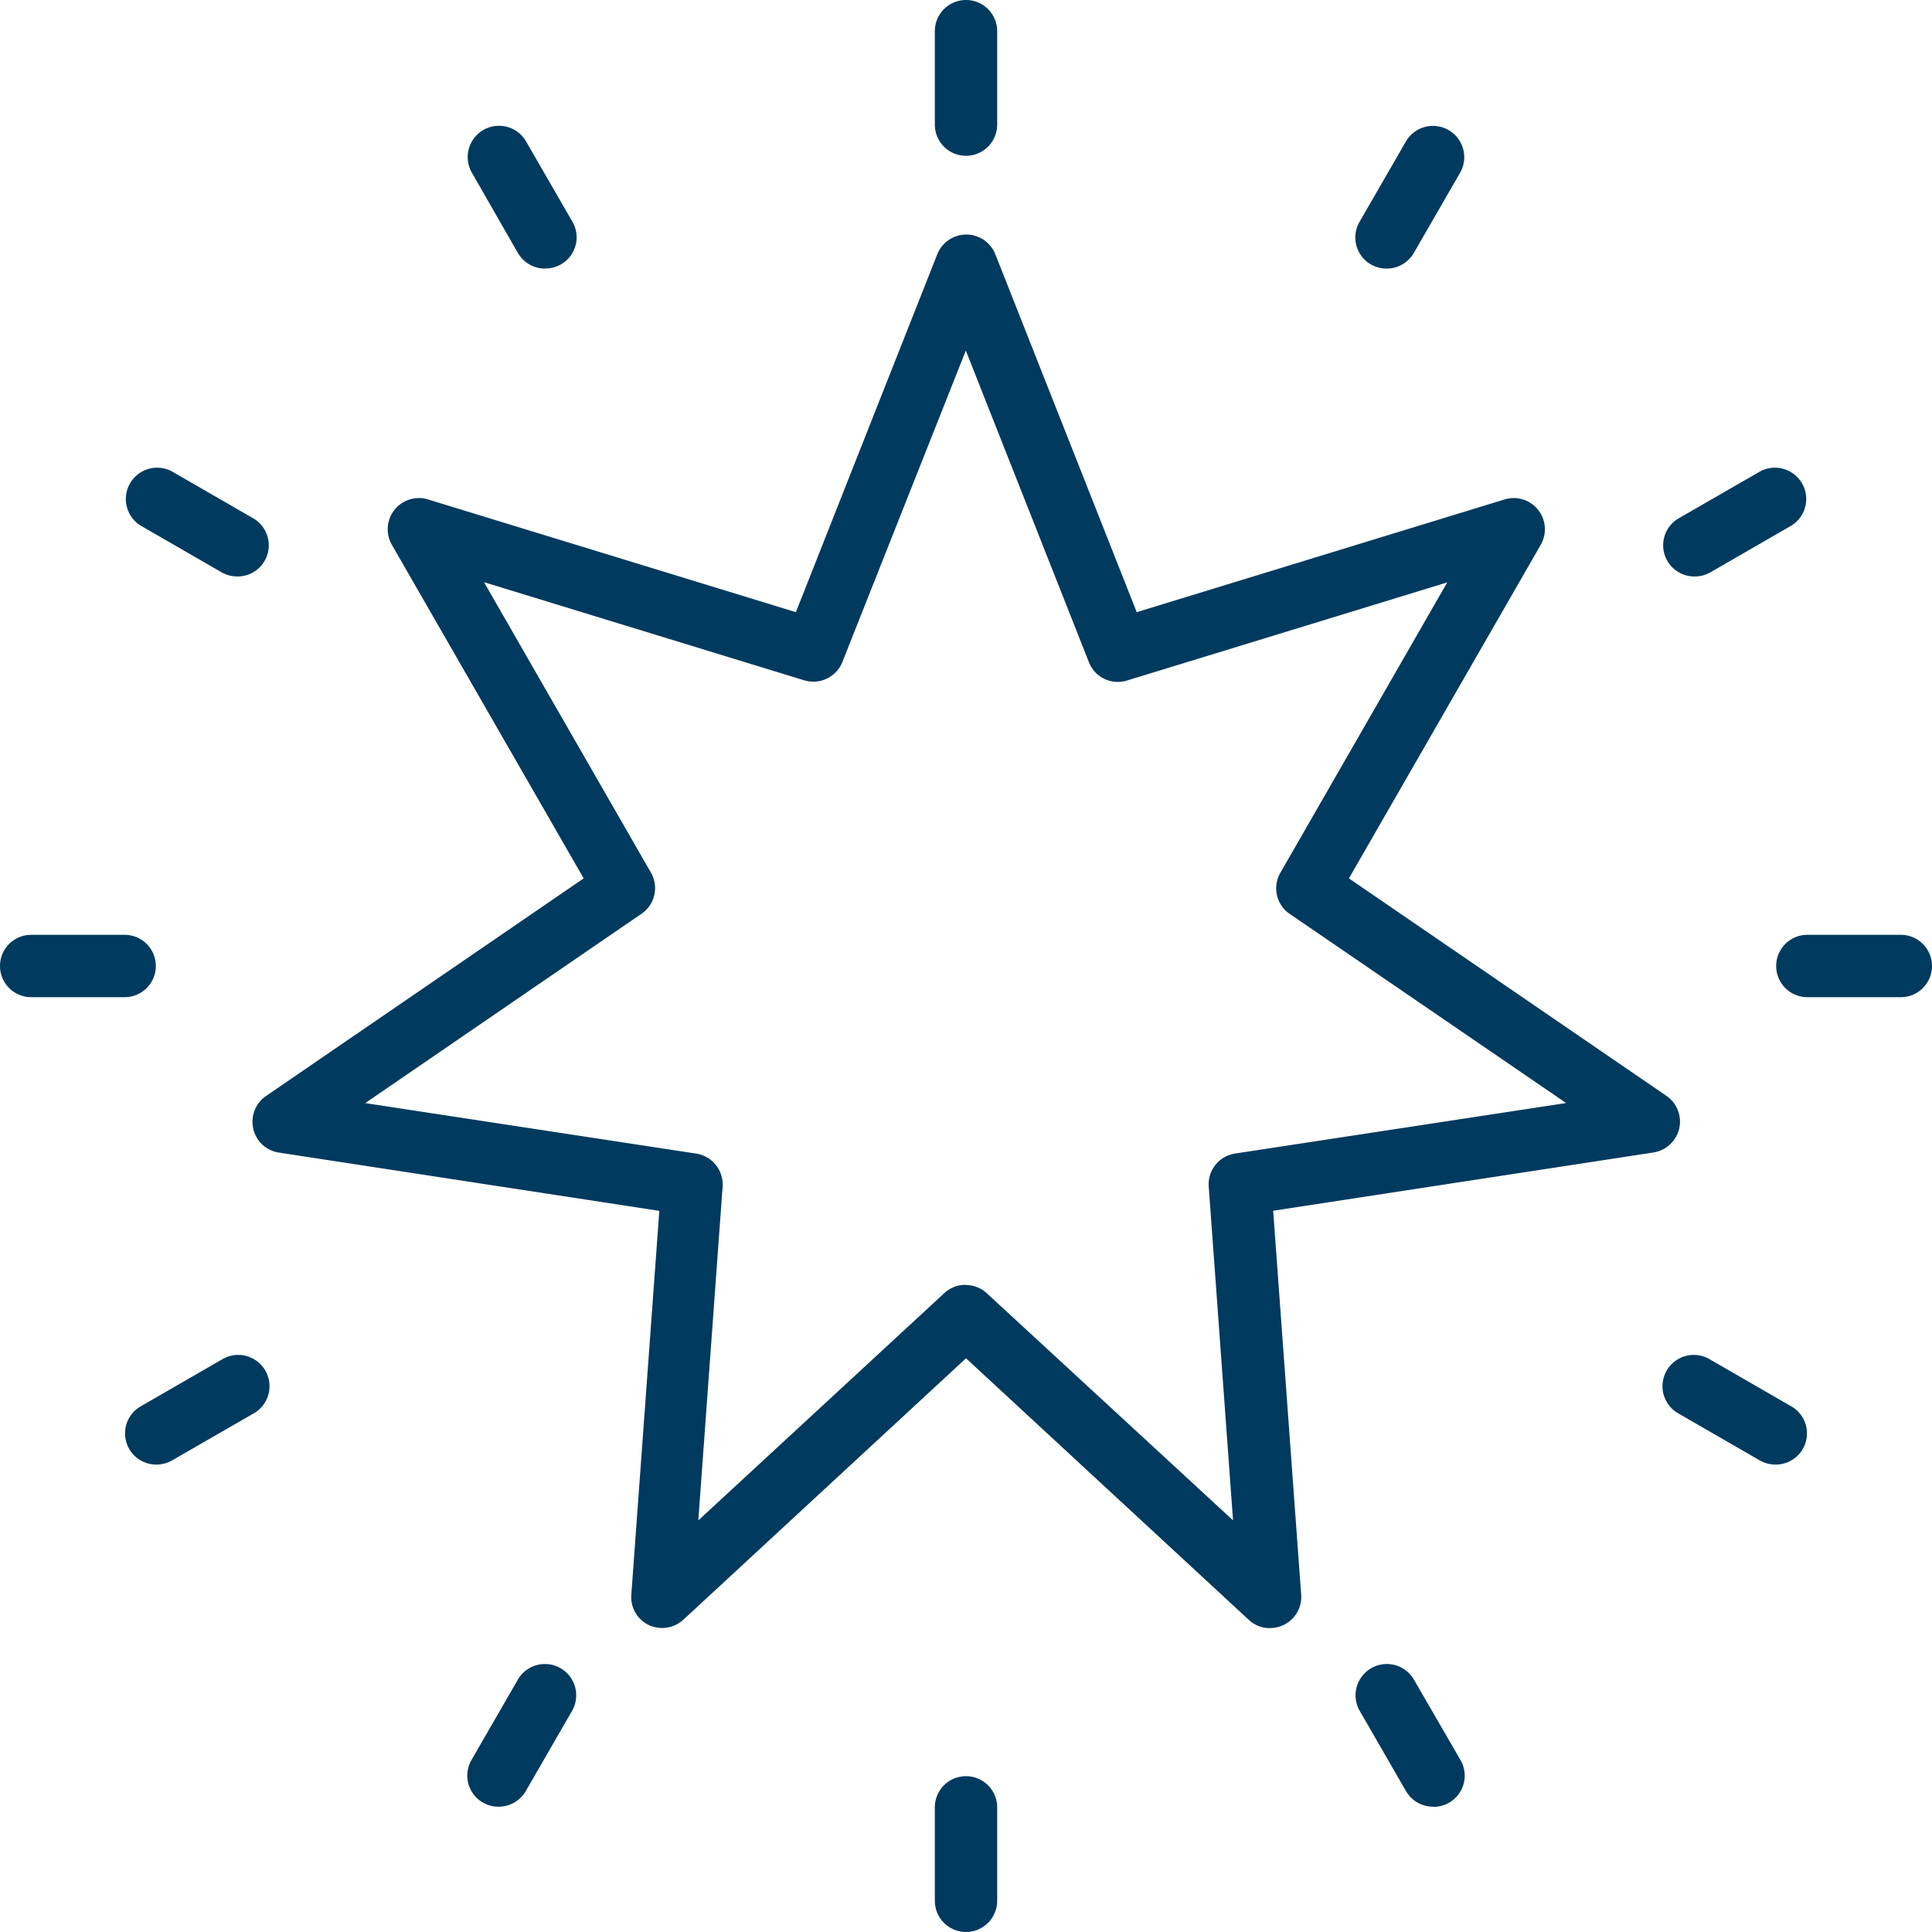 <svg xmlns="http://www.w3.org/2000/svg" width="32.412" height="32.412" viewBox="0 0 32.412 32.412">
  <g id="fireworks_1_" data-name="fireworks (1)" transform="translate(-1 -1)">
    <path id="Path_4318" data-name="Path 4318" d="M26.171,31.908a.511.511,0,0,1-.355-.141l-4.742-4.386-4.742,4.386a.527.527,0,0,1-.58.089.519.519,0,0,1-.293-.507l.47-6.441-6.383-.978a.518.518,0,0,1-.429-.4.524.524,0,0,1,.214-.549L14.66,19.33l-3.22-5.6a.523.523,0,0,1,.606-.758l6.174,1.892,2.373-6.007a.524.524,0,0,1,.972,0l2.373,6.007,6.174-1.892a.523.523,0,0,1,.606.758l-3.22,5.6,5.327,3.649a.524.524,0,0,1,.214.549.531.531,0,0,1-.429.4l-6.383.978.47,6.441a.519.519,0,0,1-.293.507.5.5,0,0,1-.225.052Zm-5.1-5.756a.52.52,0,0,1,.355.141L25.554,30.1l-.408-5.6a.522.522,0,0,1,.444-.554l5.552-.847-4.637-3.173a.52.52,0,0,1-.157-.69l2.8-4.872-5.374,1.647a.52.52,0,0,1-.638-.308l-2.065-5.228L19,15.7a.525.525,0,0,1-.638.308l-5.374-1.647,2.8,4.872a.52.52,0,0,1-.157.69L10.995,23.1l5.552.847a.526.526,0,0,1,.444.554l-.408,5.6,4.125-3.811a.52.52,0,0,1,.355-.141Z" transform="translate(-3.868 -3.594)" fill="#003a5e"/>
    <path id="Path_4319" data-name="Path 4319" d="M31.523,3.614A.524.524,0,0,1,31,3.091V1.523a.523.523,0,1,1,1.046,0V3.091A.524.524,0,0,1,31.523,3.614Z" transform="translate(-14.317)" fill="#003a5e"/>
    <path id="Path_4320" data-name="Path 4320" d="M17.3,7.422a.526.526,0,0,1-.455-.261L16.065,5.8a.525.525,0,0,1,.91-.523l.784,1.359a.522.522,0,0,1-.455.784Z" transform="translate(-7.156 -1.916)" fill="#003a5e"/>
    <path id="Path_4321" data-name="Path 4321" d="M6.9,17.829a.528.528,0,0,1-.261-.068l-1.359-.784a.525.525,0,0,1,.523-.91l1.359.784a.523.523,0,0,1-.261.978Z" transform="translate(-1.918 -7.158)" fill="#003a5e"/>
    <path id="Path_4322" data-name="Path 4322" d="M3.091,32.046H1.523a.523.523,0,0,1,0-1.046H3.091a.523.523,0,1,1,0,1.046Z" transform="translate(0 -14.317)" fill="#003a5e"/>
    <path id="Path_4323" data-name="Path 4323" d="M5.54,46.327a.523.523,0,0,1-.261-.978l1.359-.784a.525.525,0,1,1,.523.91L5.8,46.259A.528.528,0,0,1,5.54,46.327Z" transform="translate(-1.916 -20.757)" fill="#003a5e"/>
    <path id="Path_4324" data-name="Path 4324" d="M16.522,56.784A.522.522,0,0,1,16.068,56l.784-1.359a.525.525,0,0,1,.91.523l-.784,1.359A.526.526,0,0,1,16.522,56.784Z" transform="translate(-7.158 -25.474)" fill="#003a5e"/>
    <path id="Path_4325" data-name="Path 4325" d="M31.523,60.614A.524.524,0,0,1,31,60.091V58.523a.523.523,0,0,1,1.046,0v1.568A.524.524,0,0,1,31.523,60.614Z" transform="translate(-14.317 -27.202)" fill="#003a5e"/>
    <path id="Path_4326" data-name="Path 4326" d="M45.8,56.782a.526.526,0,0,1-.455-.261l-.784-1.359a.525.525,0,0,1,.91-.523L46.259,56a.522.522,0,0,1-.455.784Z" transform="translate(-20.757 -25.472)" fill="#003a5e"/>
    <path id="Path_4327" data-name="Path 4327" d="M56.262,46.329A.528.528,0,0,1,56,46.261l-1.359-.784a.525.525,0,1,1,.523-.91l1.359.784a.523.523,0,0,1-.261.978Z" transform="translate(-25.474 -20.759)" fill="#003a5e"/>
    <path id="Path_4328" data-name="Path 4328" d="M60.091,32.046H58.523a.523.523,0,0,1,0-1.046h1.568a.523.523,0,0,1,0,1.046Z" transform="translate(-27.202 -14.317)" fill="#003a5e"/>
    <path id="Path_4329" data-name="Path 4329" d="M54.9,17.827a.523.523,0,0,1-.261-.978L56,16.065a.525.525,0,0,1,.523.91l-1.359.784A.528.528,0,0,1,54.9,17.827Z" transform="translate(-25.472 -7.156)" fill="#003a5e"/>
    <path id="Path_4330" data-name="Path 4330" d="M45.022,7.424a.522.522,0,0,1-.455-.784l.784-1.359a.525.525,0,0,1,.91.523l-.784,1.359A.526.526,0,0,1,45.022,7.424Z" transform="translate(-20.759 -1.918)" fill="#003a5e"/>
  </g>
</svg>

